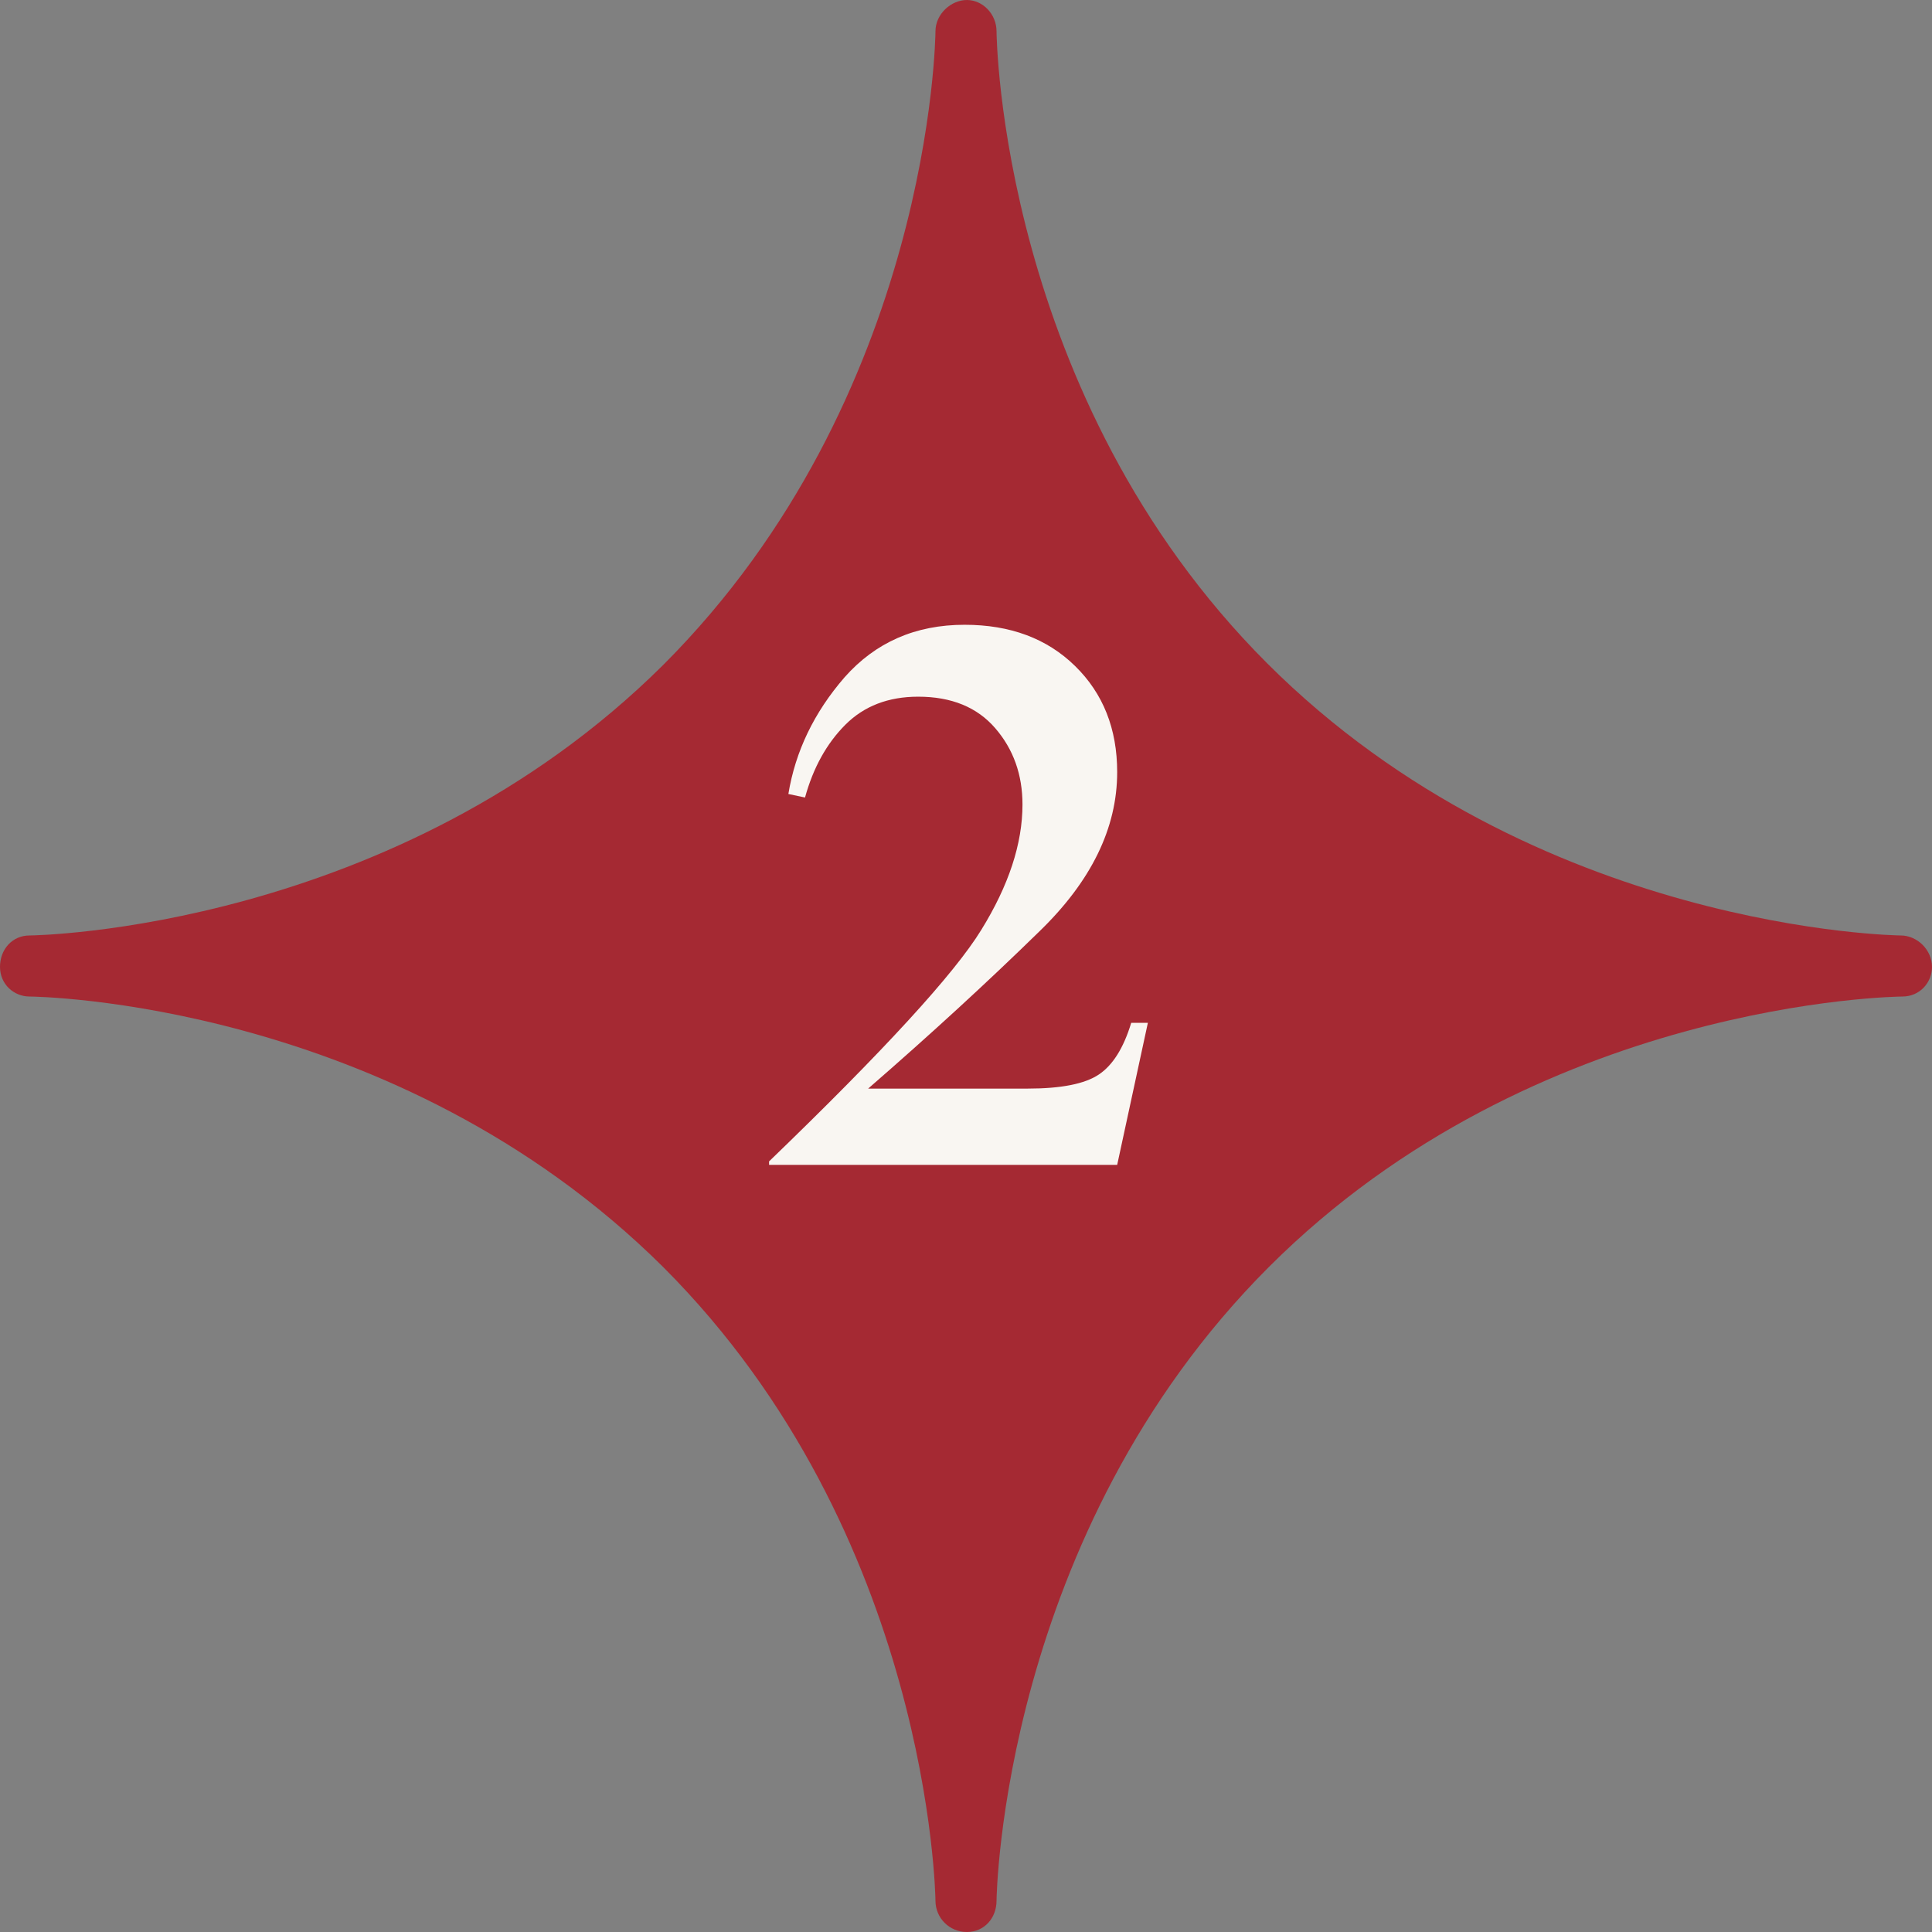 <svg width="68" height="68" viewBox="0 0 68 68" fill="none" xmlns="http://www.w3.org/2000/svg">
<rect x="0" y="0" width="68" height="68" fill="#808080" stroke="none"/>
<path d="M44.596 23.342C54.056 32.802 66.894 32.925 66.894 32.925C67.483 32.925 68 33.433 68 34.031C68 34.584 67.57 35.075 66.956 35.075C66.833 35.075 54.056 35.198 44.658 44.596C35.259 53.995 35.075 66.772 35.075 66.894C35.075 67.509 34.645 68 34.031 68C33.416 68 32.925 67.509 32.925 66.894C32.925 66.772 32.741 53.995 23.342 44.596C13.883 35.198 1.167 35.075 1.044 35.075C0.491 35.075 0 34.645 0 34.031C0 33.416 0.43 32.925 1.044 32.925C1.229 32.925 13.944 32.741 23.342 23.404C32.802 13.944 32.925 1.229 32.925 1.106C32.925 0.491 33.478 0 34.031 0C34.584 0 35.075 0.491 35.075 1.106C35.075 1.229 35.198 13.944 44.596 23.342Z" fill="url(#paint0_linear_2724_435)"/>
<path d="M39.321 41H27.069V40.877C31.102 36.988 33.591 34.273 34.537 32.73C35.504 31.166 35.988 29.695 35.988 28.317C35.988 27.267 35.669 26.372 35.031 25.632C34.393 24.891 33.488 24.521 32.316 24.521C31.266 24.521 30.412 24.85 29.754 25.508C29.096 26.167 28.623 27.02 28.334 28.07L27.748 27.946C27.995 26.444 28.653 25.076 29.723 23.842C30.814 22.607 32.223 21.99 33.951 21.99C35.556 21.99 36.852 22.474 37.839 23.441C38.827 24.408 39.321 25.652 39.321 27.175C39.321 29.15 38.405 31.022 36.574 32.791C34.764 34.56 32.758 36.402 30.556 38.315H36.173C37.346 38.315 38.179 38.151 38.673 37.821C39.166 37.492 39.547 36.885 39.815 36.001H40.401L39.321 41Z" fill="#F9F6F2"/>
<defs>
<linearGradient id="paint0_linear_2724_435" x1="34" y1="0" x2="34" y2="68" gradientUnits="userSpaceOnUse">
<stop stop-color="#A52933"/>
<stop offset="1" stop-color="#A52933"/>
</linearGradient>
</defs>
</svg>
